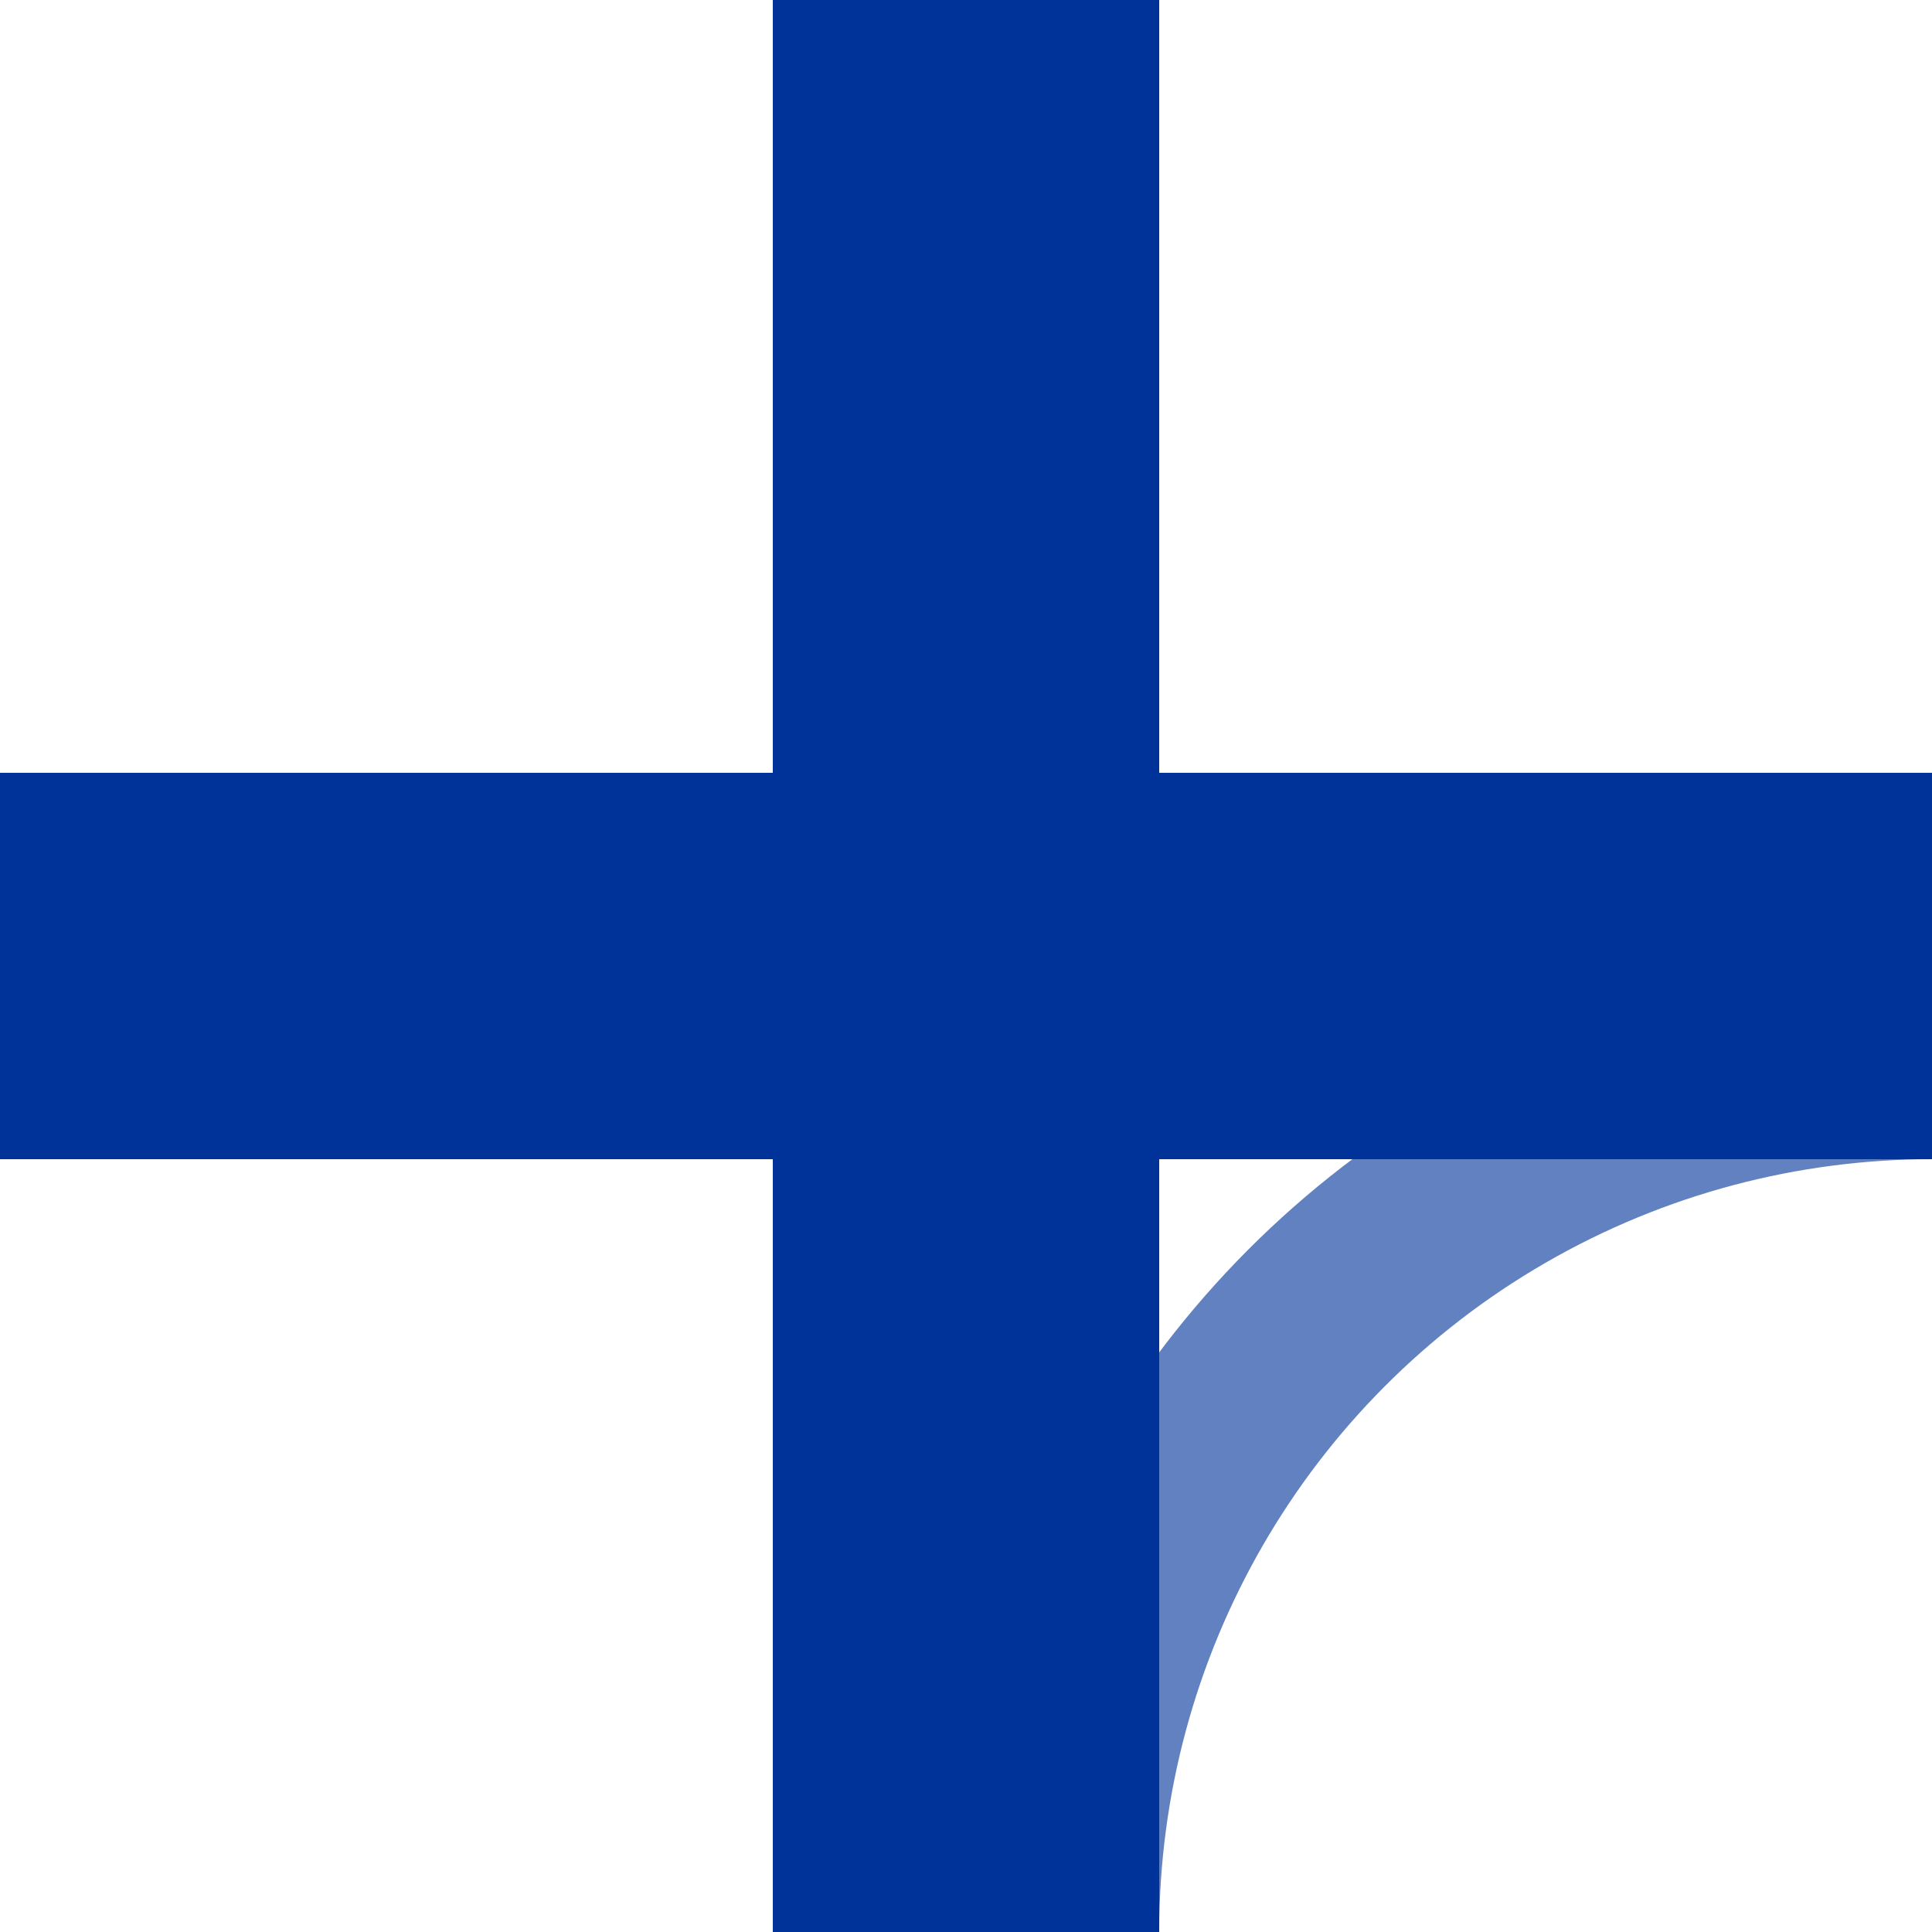 ﻿<?xml version="1.0" encoding="UTF-8"?>
<svg xmlns="http://www.w3.org/2000/svg" width="500" height="500">
<title>Crossing with unused branch from left, set "u"</title>

<g fill="none">
 <circle cx="500" cy="500" r="225" stroke-width="50" stroke="#6281C0"/>
 <path d="M 250,0 V 500 M 0,250 H 500" stroke-width="100" stroke="#003399"/>
</g>
</svg>